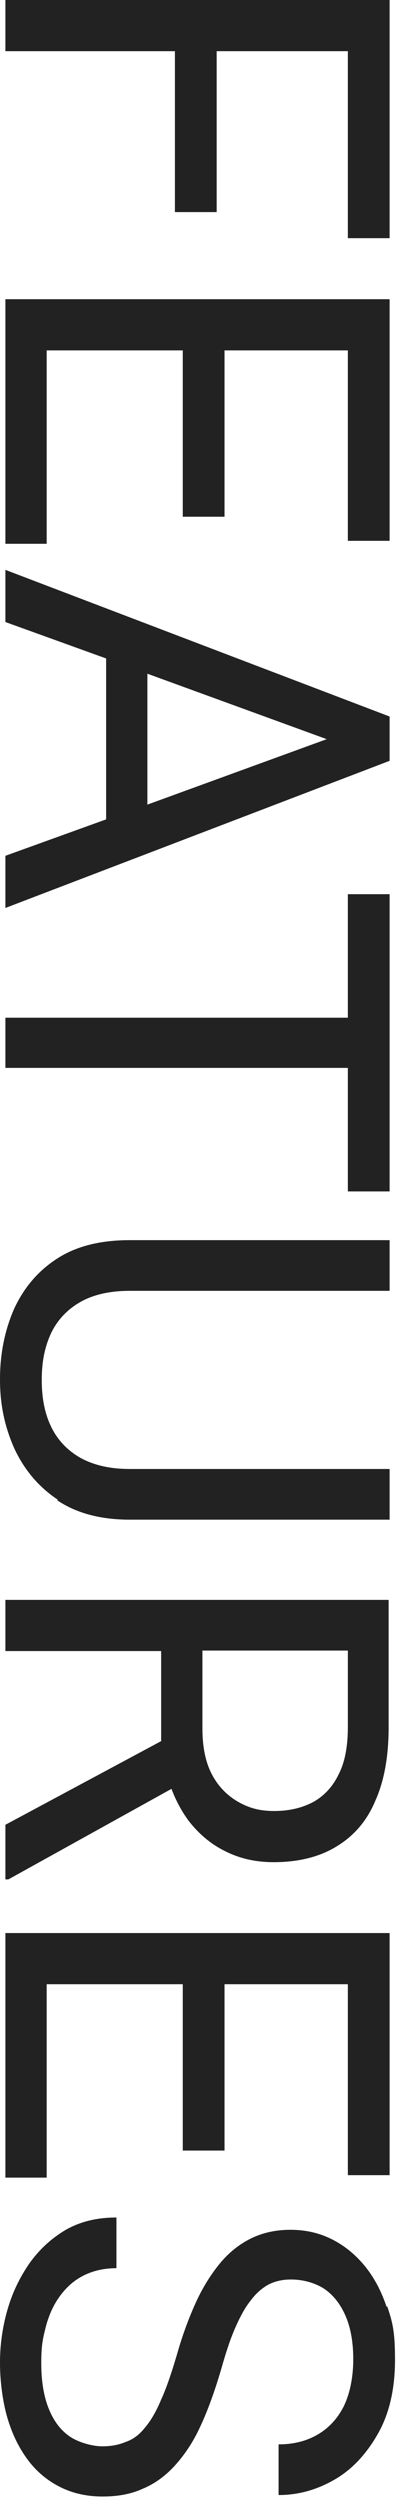<?xml version="1.0" encoding="UTF-8"?>
<svg id="_レイヤー_1" data-name="レイヤー 1" xmlns="http://www.w3.org/2000/svg" version="1.1" viewBox="0 0 80.6 508">
  <defs>
    <style>
      .cls-1 {
        fill: #222;
        stroke-width: 0px;
      }
    </style>
  </defs>
  <path class="cls-1" d="M79.3,152.4v-6.8L1.1,115.8v10.6l20.5,7.4v32.7l-20.5,7.4v10.6l78.2-29.9v-2.3ZM30,136.9l36.5,13.3-36.5,13.3v-26.5Z"/>
  <path class="cls-1" d="M78.7,468.8c-1.1-3.3-2.6-6.1-4.5-8.4-1.9-2.3-4.1-4.1-6.7-5.4-2.6-1.3-5.4-1.9-8.4-1.9s-5.7.6-8.1,1.8c-2.4,1.2-4.5,2.9-6.3,5.1-1.8,2.2-3.5,4.9-4.9,8-1.4,3.1-2.7,6.6-3.8,10.5-1.1,3.7-2.1,6.7-3.2,9.1-1,2.4-2.1,4.3-3.3,5.7-1.1,1.4-2.4,2.4-3.9,2.9-1.4.6-3,.9-4.8.9s-4.7-.7-6.6-2c-1.9-1.3-3.3-3.2-4.3-5.7-1-2.5-1.5-5.6-1.5-9.2s.3-4.9.9-7.3c.6-2.3,1.5-4.4,2.8-6.2,1.3-1.8,2.8-3.2,4.7-4.2,1.9-1,4.2-1.6,6.9-1.6v-10.3c-3.9,0-7.3.8-10.3,2.5-2.9,1.7-5.4,4-7.4,6.8-2,2.9-3.5,6-4.5,9.5-1,3.5-1.5,7.1-1.5,10.7s.5,7.8,1.5,11.2c1,3.4,2.4,6.2,4.2,8.6,1.8,2.4,4,4.2,6.6,5.5,2.6,1.3,5.5,1.9,8.6,1.9s5.8-.5,8.2-1.6c2.4-1,4.6-2.6,6.5-4.7,1.9-2.1,3.7-4.7,5.2-8,1.5-3.2,2.9-7.1,4.2-11.5.9-3.2,1.8-6,2.8-8.3,1-2.3,2-4.2,3.2-5.7,1.1-1.5,2.4-2.6,3.7-3.3,1.4-.7,2.9-1,4.5-1,2.4,0,4.6.6,6.5,1.7,1.9,1.2,3.4,3,4.5,5.4s1.7,5.4,1.7,9.1-.7,7.1-2,9.7c-1.3,2.5-3.1,4.4-5.4,5.7-2.3,1.3-4.9,1.9-7.8,1.9v10.3c4.1,0,7.9-1.1,11.5-3.2,3.6-2.1,6.5-5.3,8.8-9.4,2.3-4.1,3.4-9.1,3.4-14.9s-.5-7.6-1.6-10.9Z"/>
  <polygon class="cls-1" points="9.5 71.2 37.2 71.2 37.2 105 45.7 105 45.7 71.2 70.8 71.2 70.8 109.9 79.3 109.9 79.3 71.2 79.3 69.1 79.3 60.8 1.1 60.8 1.1 69.1 1.1 71.2 1.1 110.5 9.5 110.5 9.5 71.2"/>
  <path class="cls-1" d="M79.3,325.1H1.1v10.4h31.7v18.3l-31.7,17v11.1h.6l33.2-18.4c.9,2.4,2.1,4.6,3.5,6.5,2.1,2.7,4.6,4.8,7.5,6.2,3,1.5,6.2,2.2,9.8,2.2,5.1,0,9.4-1.1,12.8-3.2,3.5-2.1,6.2-5.2,7.9-9.3,1.8-4,2.7-9,2.7-14.9v-25.9ZM70.8,350.9c0,4-.6,7.2-1.9,9.7-1.2,2.5-3,4.4-5.2,5.6-2.3,1.2-4.9,1.8-7.9,1.8s-5.1-.6-7.4-1.9c-2.2-1.3-4-3.1-5.3-5.6-1.3-2.5-1.9-5.6-1.9-9.3v-15.8h29.6v15.5Z"/>
  <polygon class="cls-1" points="35.6 43.1 44.1 43.1 44.1 10.4 70.8 10.4 70.8 48.4 79.3 48.4 79.3 10.4 79.3 8.1 79.3 0 1.1 0 1.1 10.4 35.6 10.4 35.6 43.1"/>
  <polygon class="cls-1" points="79.3 442 79.3 403.2 79.3 401.1 79.3 392.8 1.1 392.8 1.1 401.1 1.1 403.2 1.1 442.5 9.5 442.5 9.5 403.2 37.2 403.2 37.2 437 45.7 437 45.7 403.2 70.8 403.2 70.8 442 79.3 442"/>
  <polygon class="cls-1" points="70.8 242.1 79.3 242.1 79.3 217 79.3 206.8 79.3 181.7 70.8 181.7 70.8 206.8 1.1 206.8 1.1 217 70.8 217 70.8 242.1"/>
  <path class="cls-1" d="M11.7,304.9c3.9,2.6,8.8,3.9,14.7,3.9h52.9v-10.3H26.4c-4.1,0-7.4-.8-10.1-2.3-2.6-1.5-4.6-3.6-5.9-6.3-1.3-2.7-1.9-5.8-1.9-9.5s.6-6.7,1.9-9.5c1.3-2.7,3.3-4.8,5.9-6.3,2.6-1.5,6-2.3,10.1-2.3h52.9v-10.3H26.4c-5.9,0-10.8,1.2-14.7,3.7-3.9,2.5-6.8,5.9-8.8,10.2-1.9,4.3-2.9,9.1-2.9,14.4s1,9.7,2.9,14c2,4.3,4.9,7.8,8.8,10.4Z"/>
</svg>